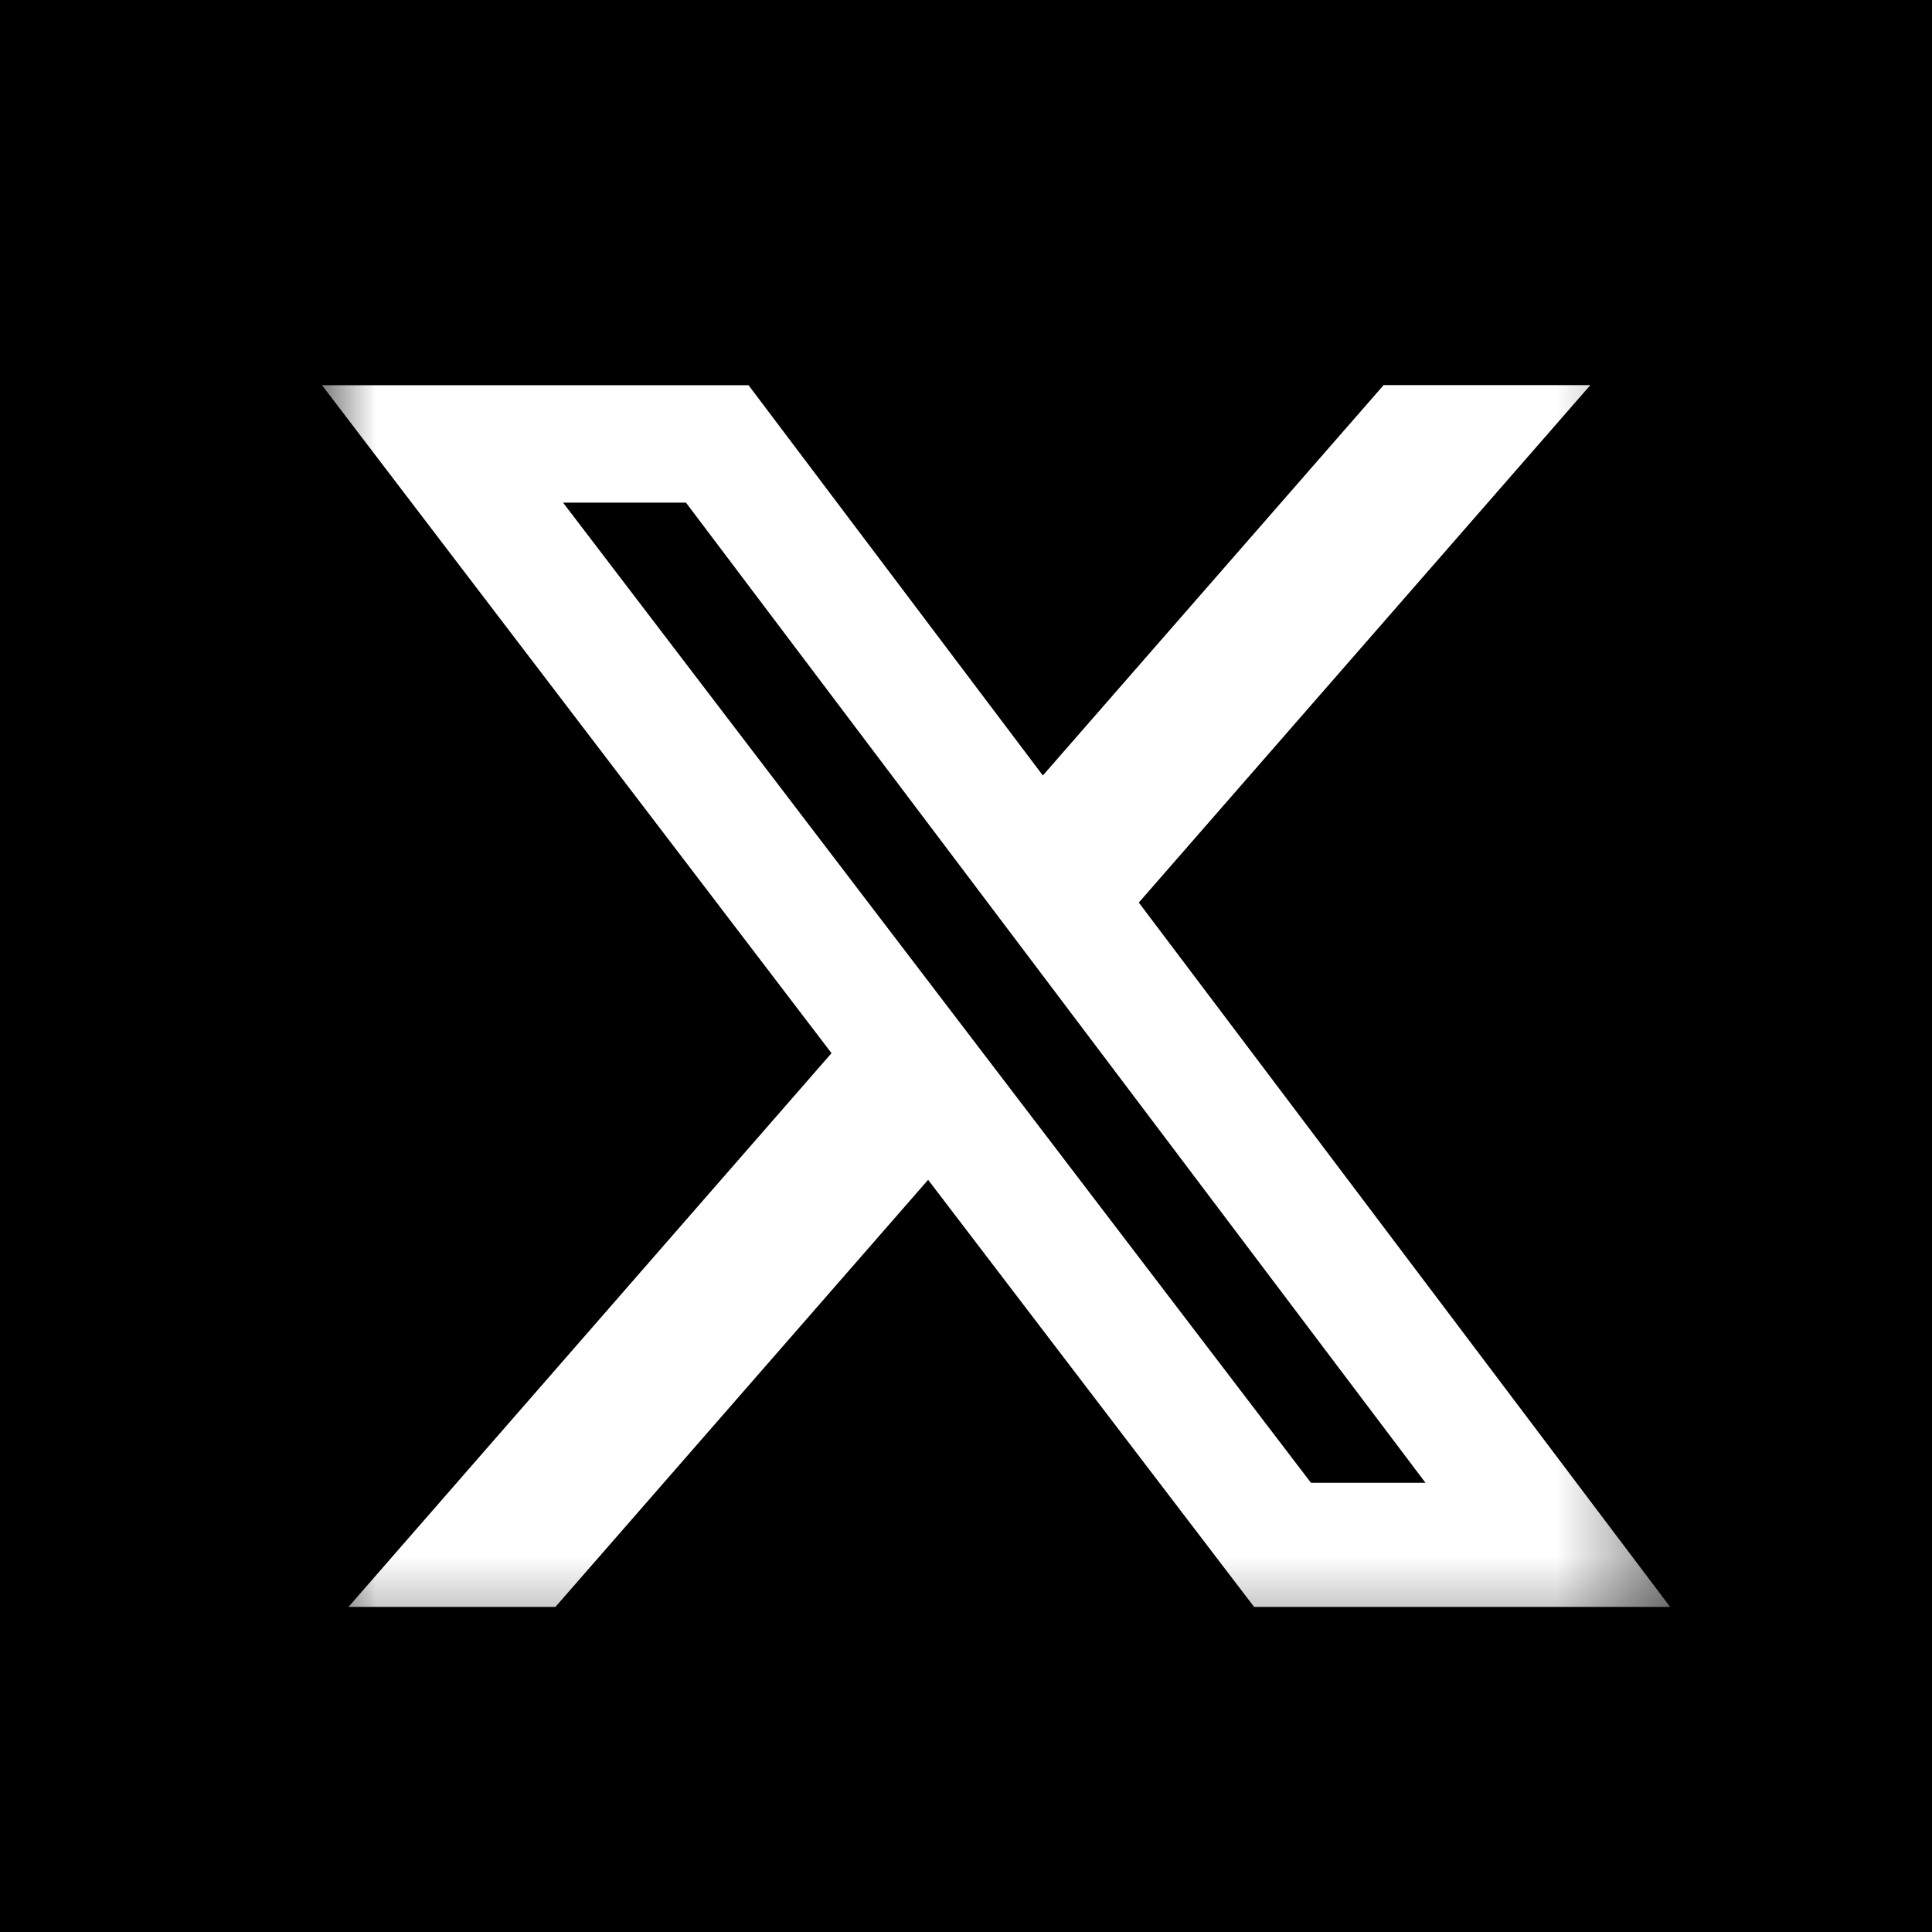 <svg width="18" height="18" viewBox="0 0 18 18" fill="none" xmlns="http://www.w3.org/2000/svg">
<rect width="18" height="18" fill="black"/>
<g clip-path="url(#clip0_541_105)">
<mask id="mask0_541_105" style="mask-type:luminance" maskUnits="userSpaceOnUse" x="3" y="3" width="13" height="13">
<path d="M3 3H15.56V15.56H3V3Z" fill="white"/>
</mask>
<g mask="url(#mask0_541_105)">
<path d="M12.891 3.588H14.817L10.61 8.409L15.56 14.971H11.684L8.647 10.992L5.175 14.971H3.247L7.747 9.812L3 3.589H6.974L9.716 7.225L12.891 3.588ZM12.214 13.815H13.281L6.391 4.683H5.246L12.214 13.815Z" fill="white"/>
</g>
</g>
<defs>
<clipPath id="clip0_541_105">
<rect width="12.56" height="12.56" fill="white" transform="translate(3 3)"/>
</clipPath>
</defs>
</svg>
